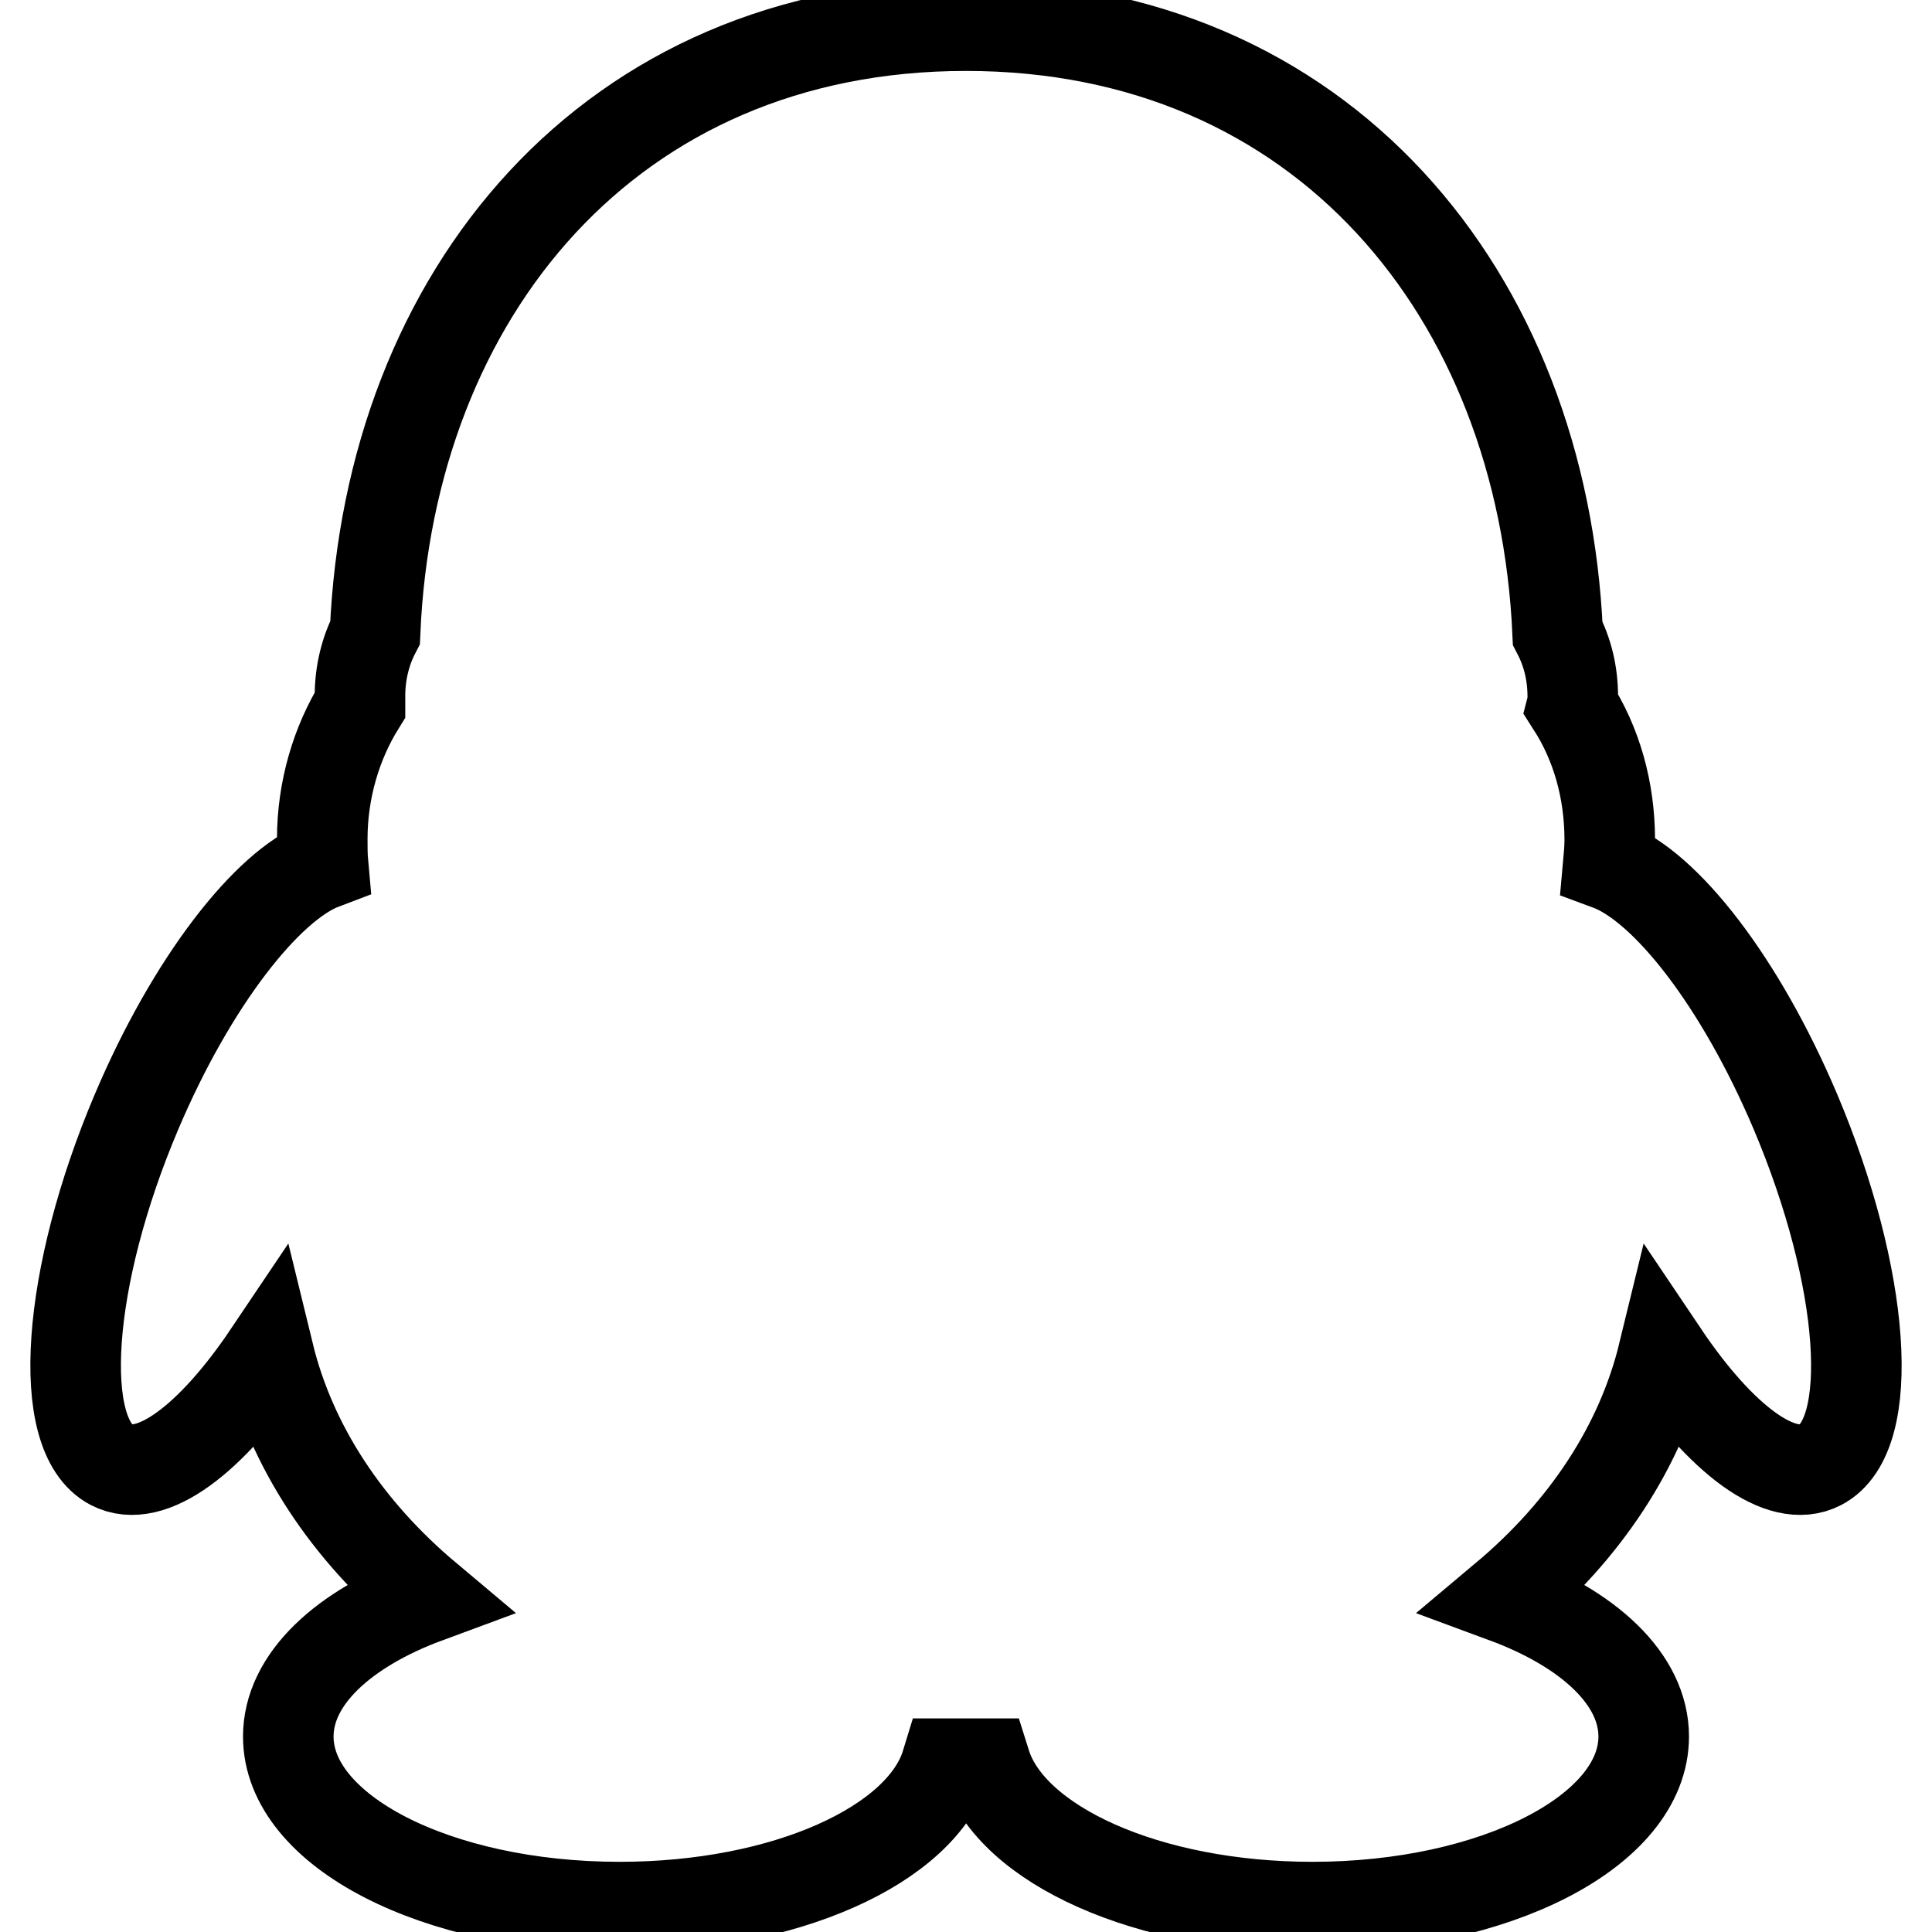 <?xml version="1.0" encoding="utf-8"?>
<!-- Svg Vector Icons : http://www.onlinewebfonts.com/icon -->
<!DOCTYPE svg PUBLIC "-//W3C//DTD SVG 1.1//EN" "http://www.w3.org/Graphics/SVG/1.1/DTD/svg11.dtd">
<svg version="1.1" xmlns="http://www.w3.org/2000/svg" xmlns:xlink="http://www.w3.org/1999/xlink" x="0px" y="0px" viewBox="0 0 256 256" enable-background="new 0 0 256 256" xml:space="preserve">
<g> <path stroke-width="12" fill-opacity="0" stroke="#000000"  d="M18.1,147.3c-9.3,21.9-10.8,42.9-3.3,46.8c5.2,2.7,13.2-3.4,20.8-14.7c3,12.3,10.4,23.4,21,32.3 c-11.1,4.1-18.4,10.8-18.4,18.4c0,12.5,19.6,22.6,43.9,22.6c21.9,0,40-8.2,43.3-19c0.9,0,4.4,0,5.2,0c3.4,10.8,21.5,19,43.3,19 c24.2,0,43.9-10.1,43.9-22.6c0-7.6-7.3-14.3-18.4-18.4c10.6-8.9,18-20,21-32.3c7.6,11.3,15.6,17.4,20.8,14.7 c7.5-3.9,6-24.8-3.3-46.8c-7.3-17.2-17.2-29.9-24.8-32.7c0.1-1.1,0.2-2.2,0.2-3.3c0-6.7-1.8-12.8-5-17.8c0.1-0.4,0.1-0.8,0.1-1.2 c0-3.1-0.7-5.9-2-8.4C204.4,39,175.2,3.4,128,3.4C80.8,3.4,51.6,39,49.7,83.8c-1.3,2.5-2,5.4-2,8.4c0,0.4,0,0.8,0,1.2 c-3.1,5-5,11.2-5,17.8c0,1.1,0,2.2,0.1,3.3C35.4,117.3,25.4,130.1,18.1,147.3L18.1,147.3L18.1,147.3z"/></g>
</svg>